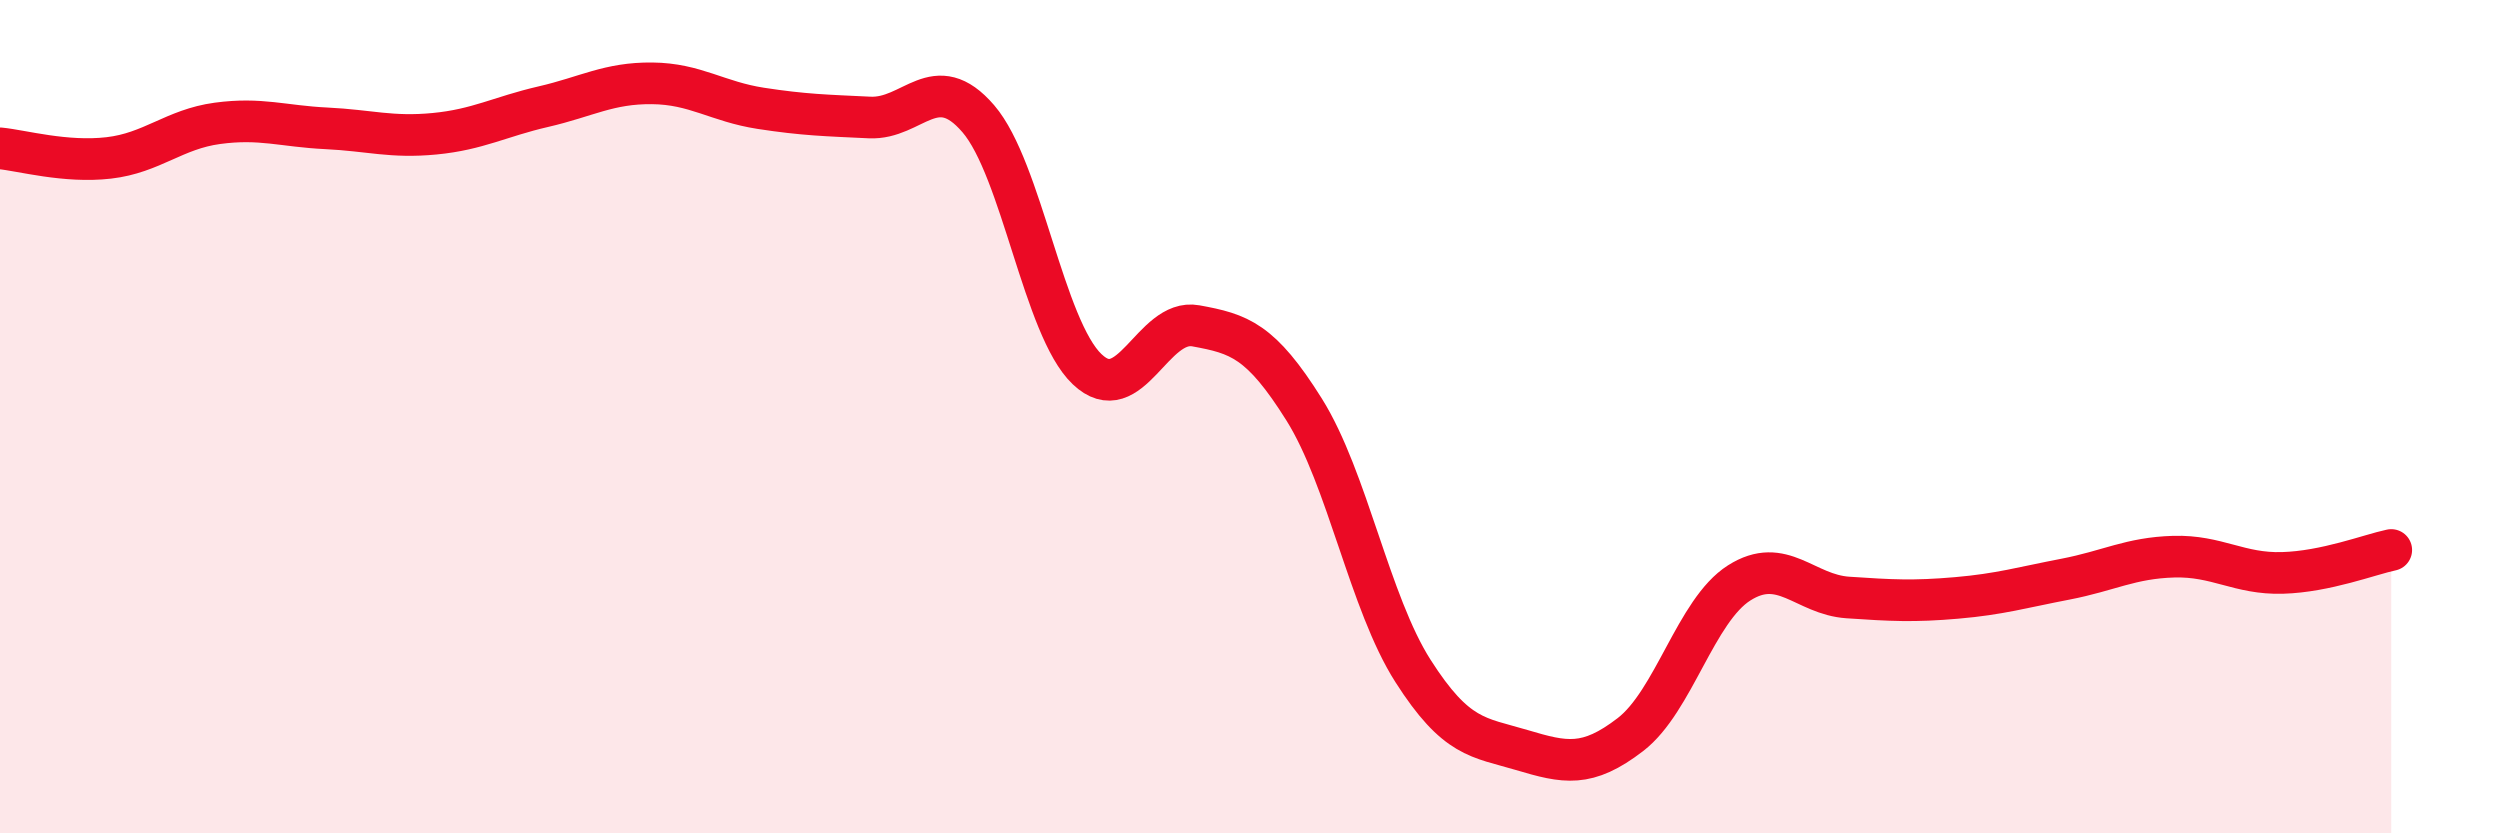 
    <svg width="60" height="20" viewBox="0 0 60 20" xmlns="http://www.w3.org/2000/svg">
      <path
        d="M 0,3.56 C 0.52,3.61 1.57,3.91 2.61,3.79 C 3.65,3.67 4.18,3.1 5.22,2.96 C 6.26,2.82 6.79,3.03 7.83,3.08 C 8.87,3.13 9.39,3.31 10.43,3.21 C 11.47,3.11 12,2.8 13.04,2.56 C 14.08,2.32 14.61,1.99 15.65,2 C 16.69,2.01 17.22,2.44 18.26,2.6 C 19.3,2.76 19.83,2.77 20.87,2.82 C 21.91,2.87 22.44,1.64 23.48,2.85 C 24.52,4.06 25.05,7.87 26.09,8.86 C 27.13,9.85 27.66,7.63 28.7,7.82 C 29.74,8.01 30.26,8.17 31.3,9.83 C 32.34,11.49 32.87,14.47 33.91,16.1 C 34.95,17.73 35.48,17.69 36.52,18 C 37.56,18.31 38.09,18.43 39.13,17.63 C 40.17,16.83 40.7,14.65 41.74,13.99 C 42.78,13.33 43.31,14.27 44.35,14.34 C 45.39,14.41 45.92,14.44 46.96,14.35 C 48,14.26 48.53,14.1 49.57,13.9 C 50.61,13.7 51.13,13.39 52.17,13.36 C 53.21,13.33 53.74,13.78 54.78,13.75 C 55.82,13.72 56.87,13.31 57.39,13.2L57.39 20L0 20Z"
        fill="#EB0A25"
        opacity="0.1"
        stroke-linecap="round"
        stroke-linejoin="round"
      />
      <path
        d="M 0,3.56 C 0.52,3.61 1.57,3.91 2.61,3.79 C 3.65,3.67 4.18,3.1 5.22,2.96 C 6.26,2.82 6.79,3.03 7.83,3.08 C 8.87,3.13 9.39,3.31 10.43,3.21 C 11.47,3.11 12,2.8 13.04,2.56 C 14.08,2.32 14.61,1.99 15.65,2 C 16.69,2.01 17.22,2.44 18.26,2.6 C 19.3,2.76 19.83,2.77 20.87,2.82 C 21.91,2.87 22.44,1.64 23.48,2.85 C 24.52,4.06 25.05,7.87 26.09,8.86 C 27.13,9.85 27.66,7.63 28.7,7.82 C 29.74,8.01 30.26,8.17 31.3,9.83 C 32.34,11.49 32.87,14.47 33.91,16.1 C 34.95,17.73 35.48,17.69 36.52,18 C 37.56,18.31 38.09,18.43 39.13,17.63 C 40.17,16.83 40.7,14.65 41.74,13.99 C 42.78,13.33 43.31,14.27 44.35,14.34 C 45.39,14.41 45.92,14.44 46.96,14.35 C 48,14.26 48.53,14.1 49.57,13.9 C 50.61,13.7 51.13,13.39 52.17,13.36 C 53.21,13.33 53.74,13.78 54.78,13.75 C 55.82,13.72 56.87,13.31 57.39,13.2"
        stroke="#EB0A25"
        stroke-width="1"
        fill="none"
        stroke-linecap="round"
        stroke-linejoin="round"
      />
    </svg>
  